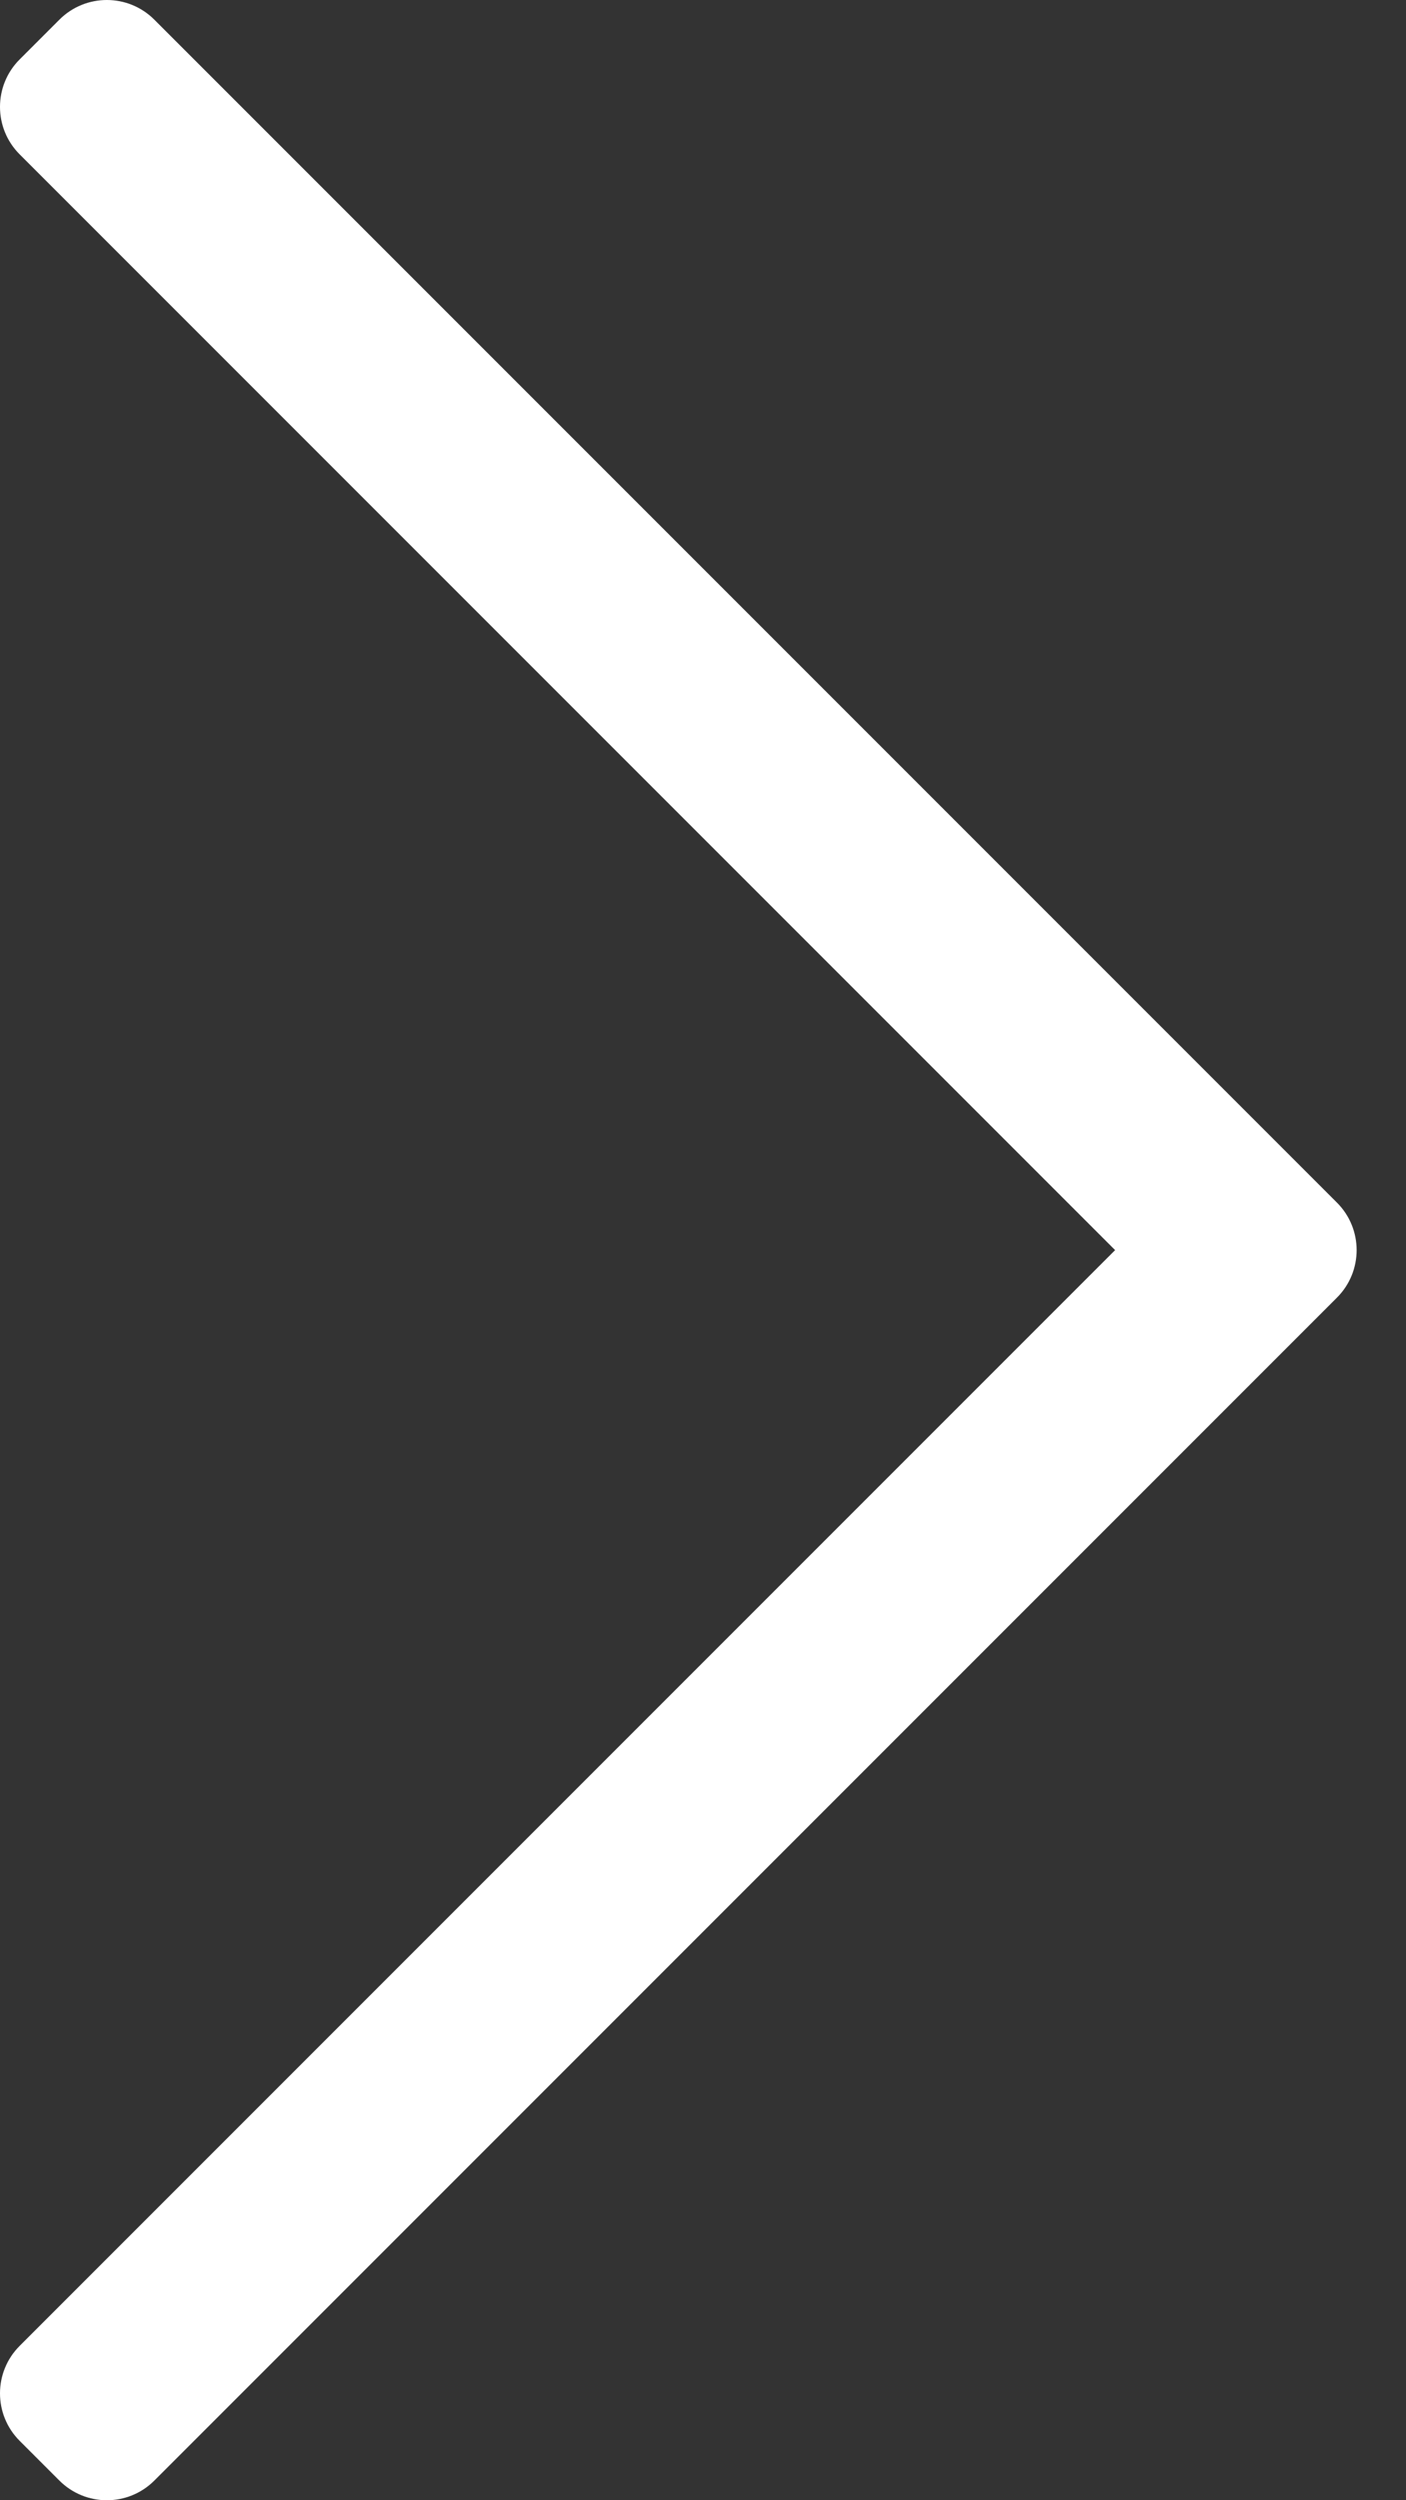 <svg width="9" height="16" viewBox="0 0 9 16" fill="none" xmlns="http://www.w3.org/2000/svg">
<rect x="0" y="0" width="9" height="16" fill="#333333" stroke="none"/>
<path d="M0.38 0.126L0.126 0.38C-0.042 0.548 -0.042 0.82 0.126 0.988L7.138 8L0.126 15.012C-0.042 15.18 -0.042 15.452 0.126 15.62L0.38 15.874C0.548 16.042 0.82 16.042 0.988 15.874L8.558 8.304C8.726 8.136 8.726 7.864 8.558 7.696L0.988 0.126C0.82 -0.042 0.548 -0.042 0.38 0.126Z" fill="white"/>
</svg>
